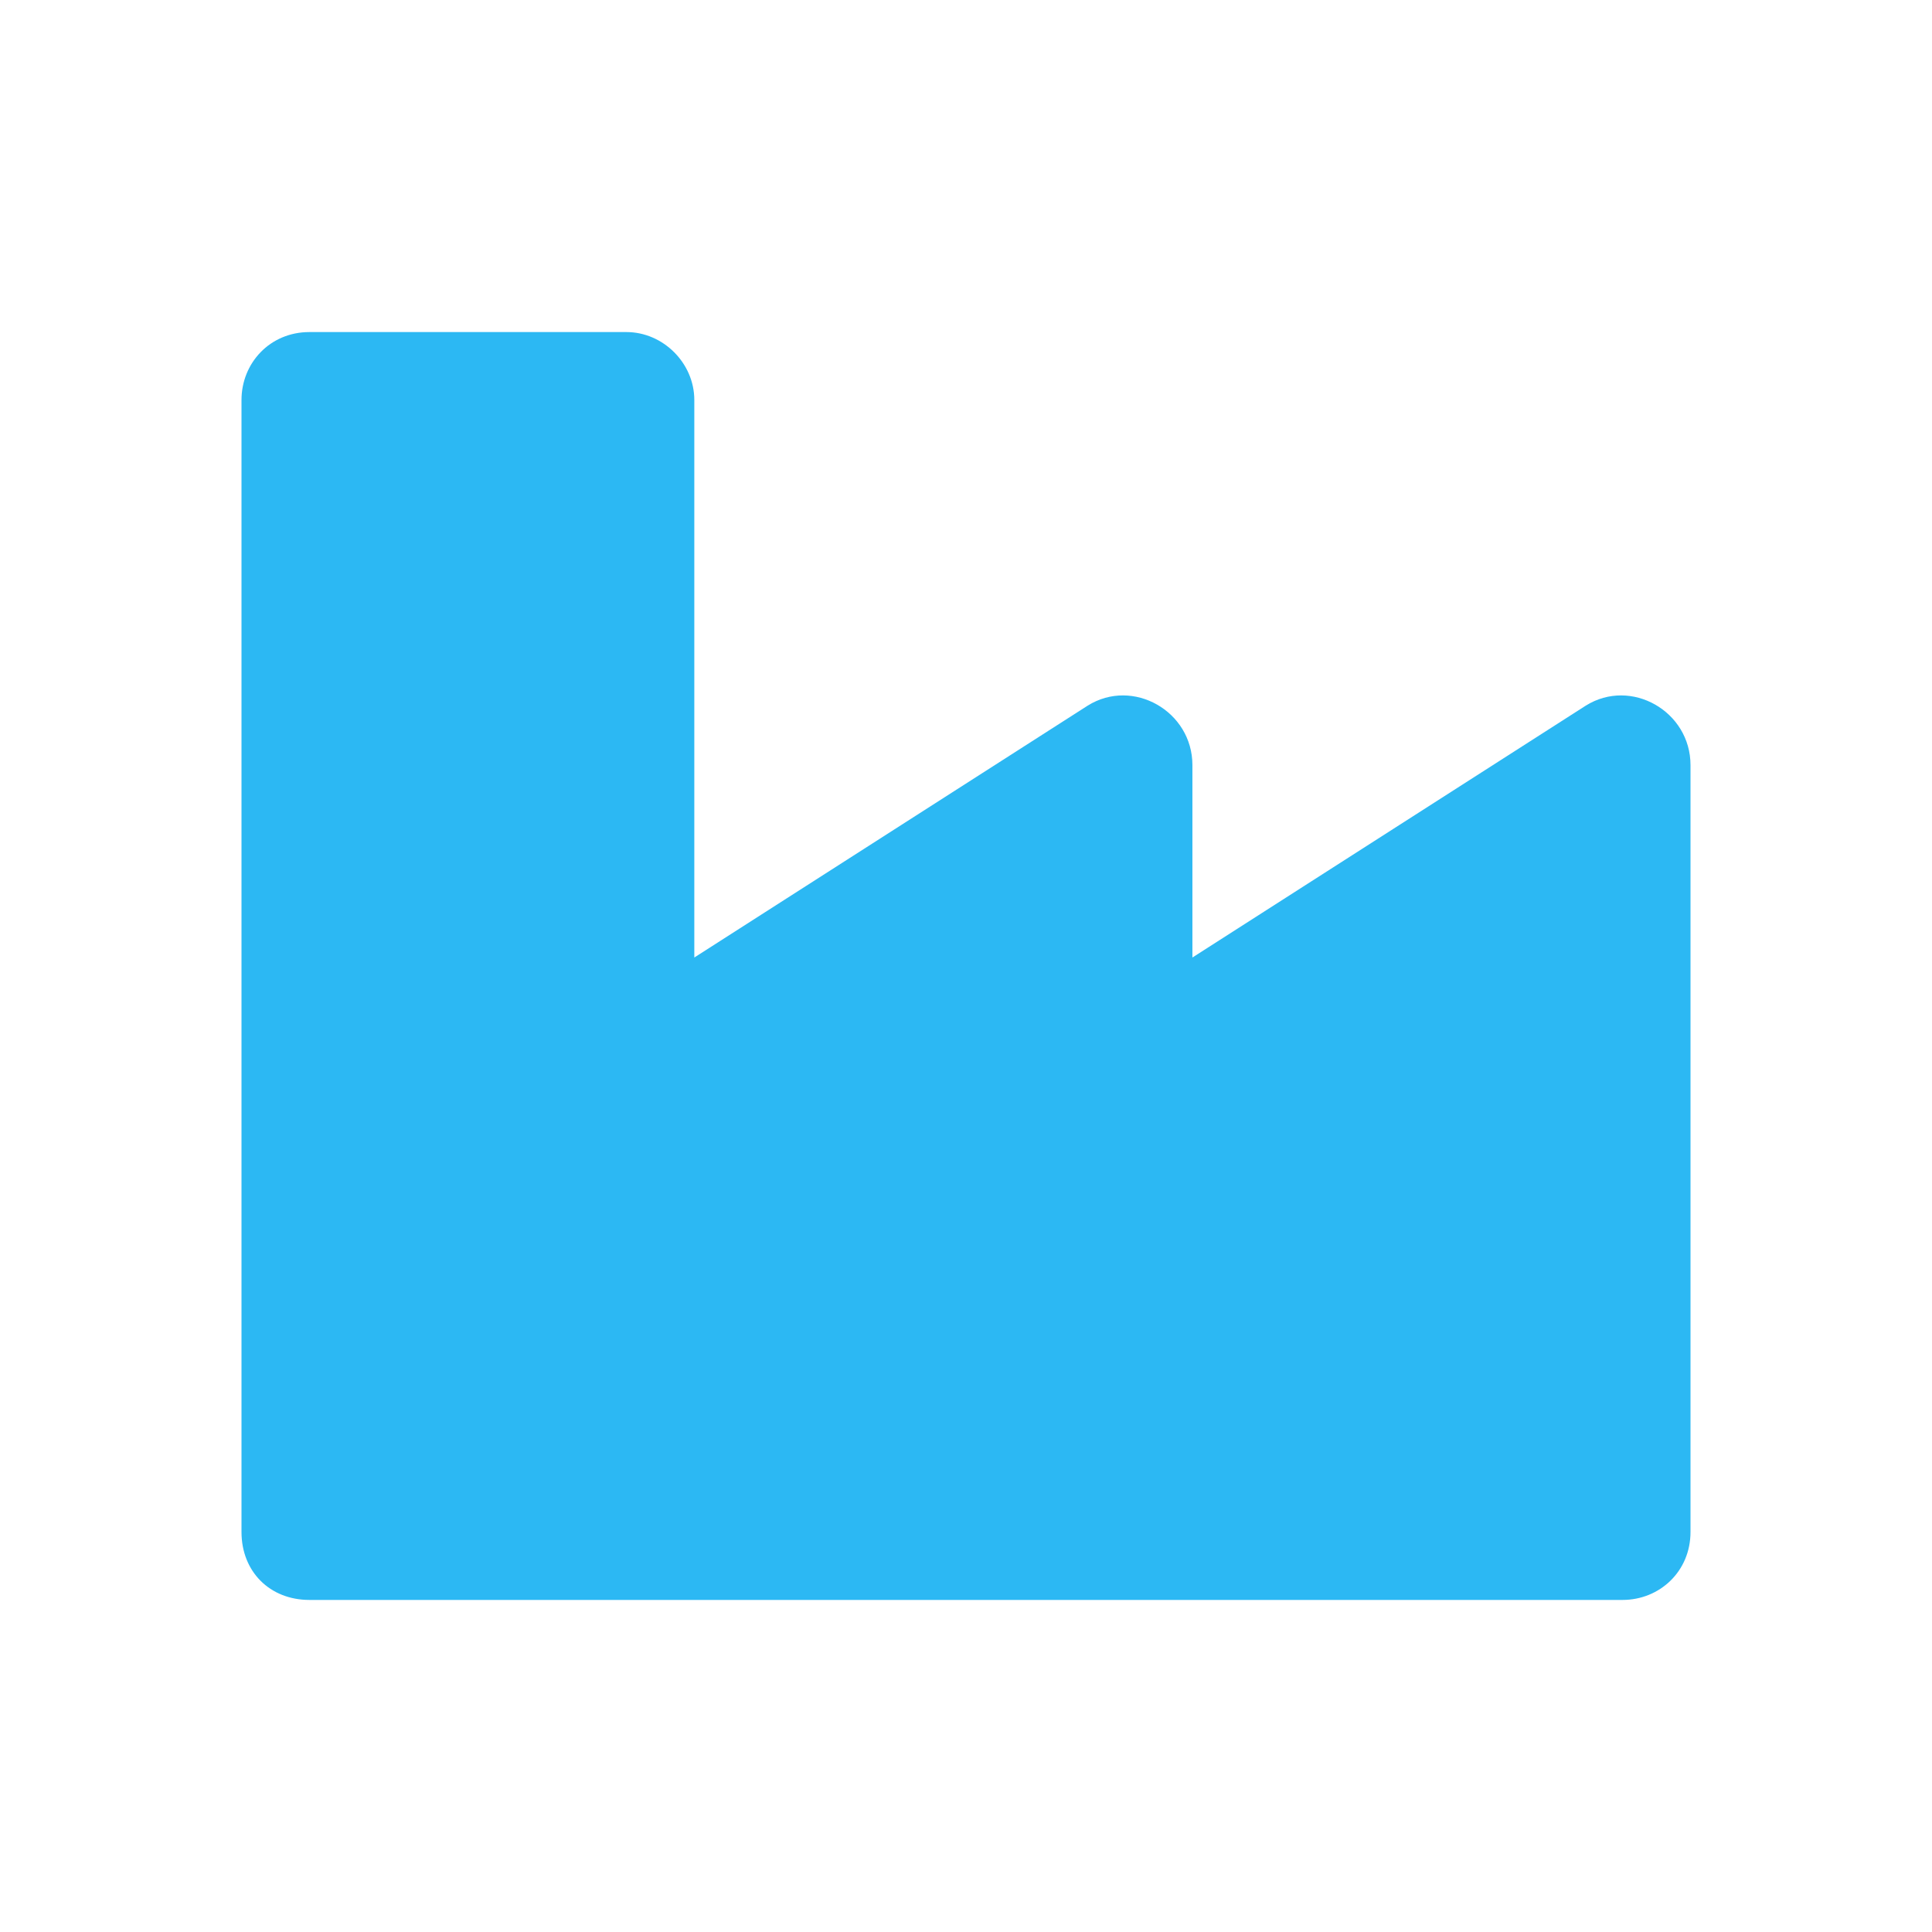 <svg width="64" height="64" viewBox="0 0 64 64" fill="none" xmlns="http://www.w3.org/2000/svg">
<path d="M52.531 23.375L39.5 31.719V25.344C39.5 23.562 37.531 22.438 36.031 23.375L23 31.719V13.25C23 12.031 21.969 11 20.75 11H10.25C8.938 11 8 12.031 8 13.25V50.75C8 52.062 8.938 53 10.25 53H53.75C54.969 53 56 52.062 56 50.75V25.344C56 23.562 54.031 22.438 52.531 23.375Z" fill="#2CB8F3"/>
</svg>
